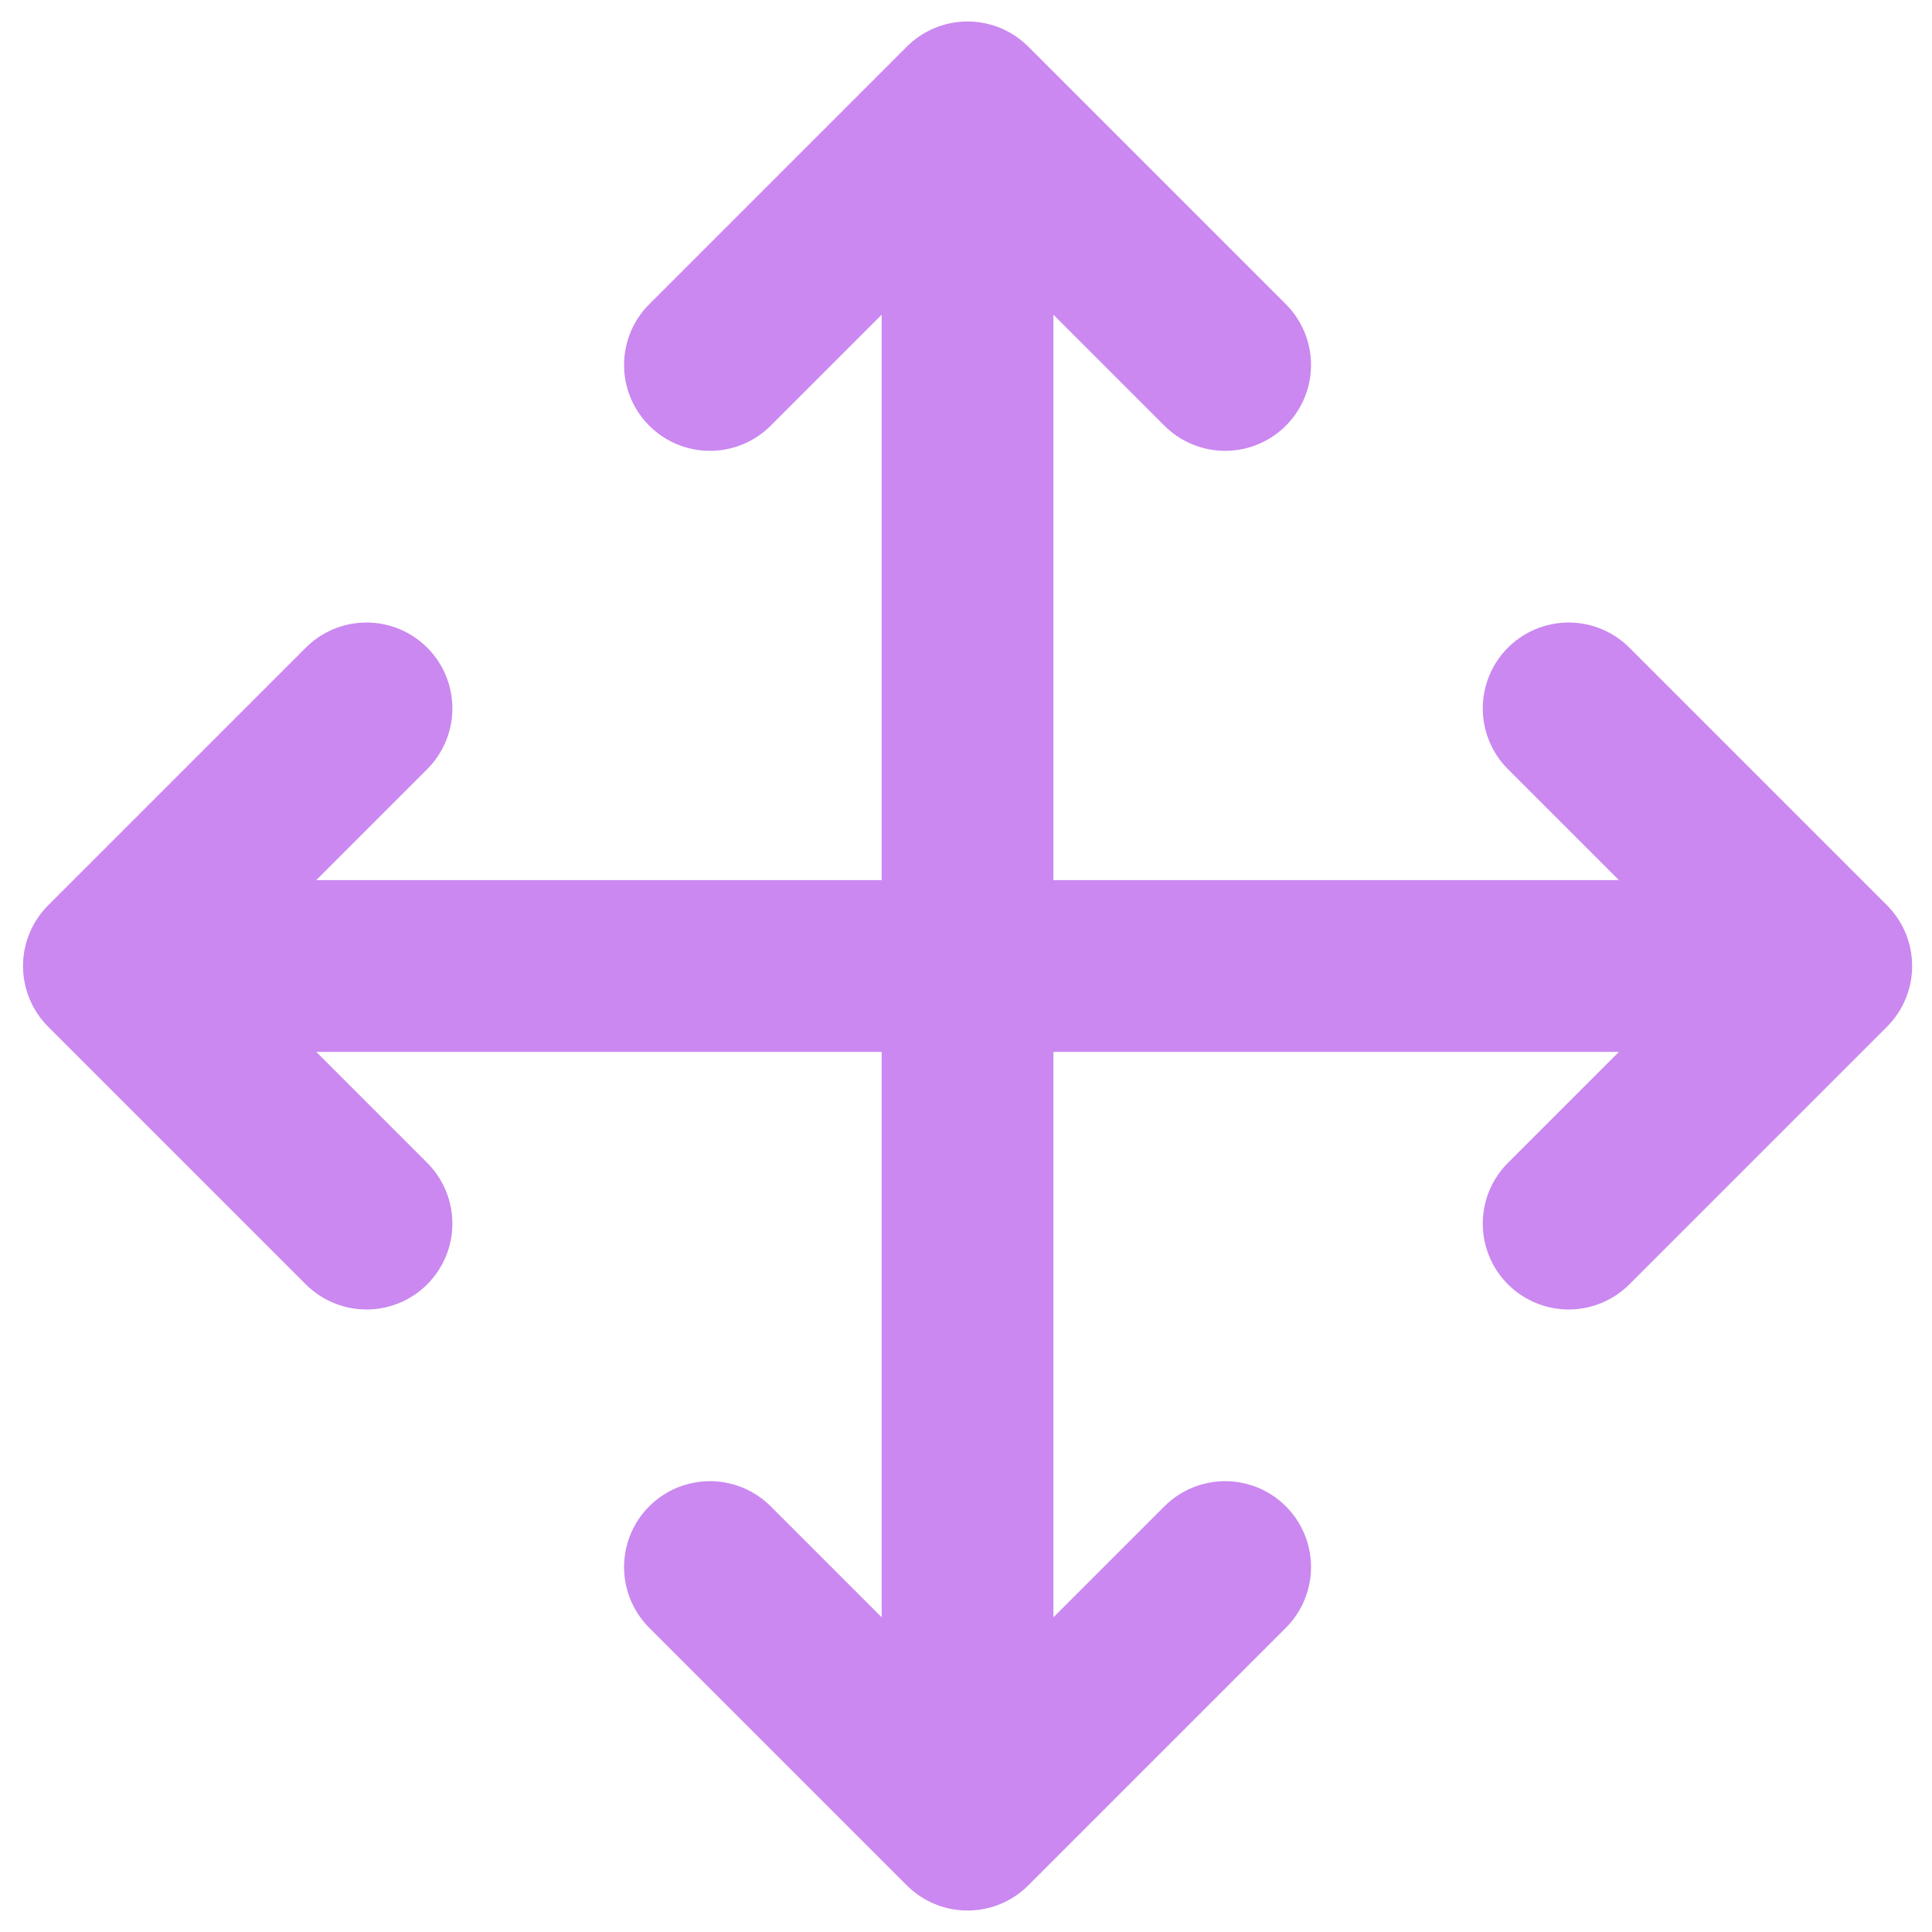 <?xml version="1.0" encoding="UTF-8"?>
<svg xmlns="http://www.w3.org/2000/svg" width="30" height="30" viewBox="0 0 30 30" fill="none">
  <path d="M1.691 15L5.691 19M11.024 5.667L15.024 1.667L11.024 5.667ZM15.024 1.667L19.024 5.667L15.024 1.667ZM15.024 1.667V15V1.667ZM15.024 15V28.333V15ZM15.024 15H28.358H15.024ZM15.024 15H1.691H15.024ZM11.024 24.333L15.024 28.333L11.024 24.333ZM15.024 28.333L19.024 24.333L15.024 28.333ZM24.358 11L28.358 15L24.358 11ZM28.358 15L24.358 19L28.358 15ZM5.691 11L1.691 15L5.691 11Z" stroke="#C173ED" stroke-opacity="0.85" stroke-width="2.667" stroke-linecap="round" stroke-linejoin="round"></path>
</svg>
